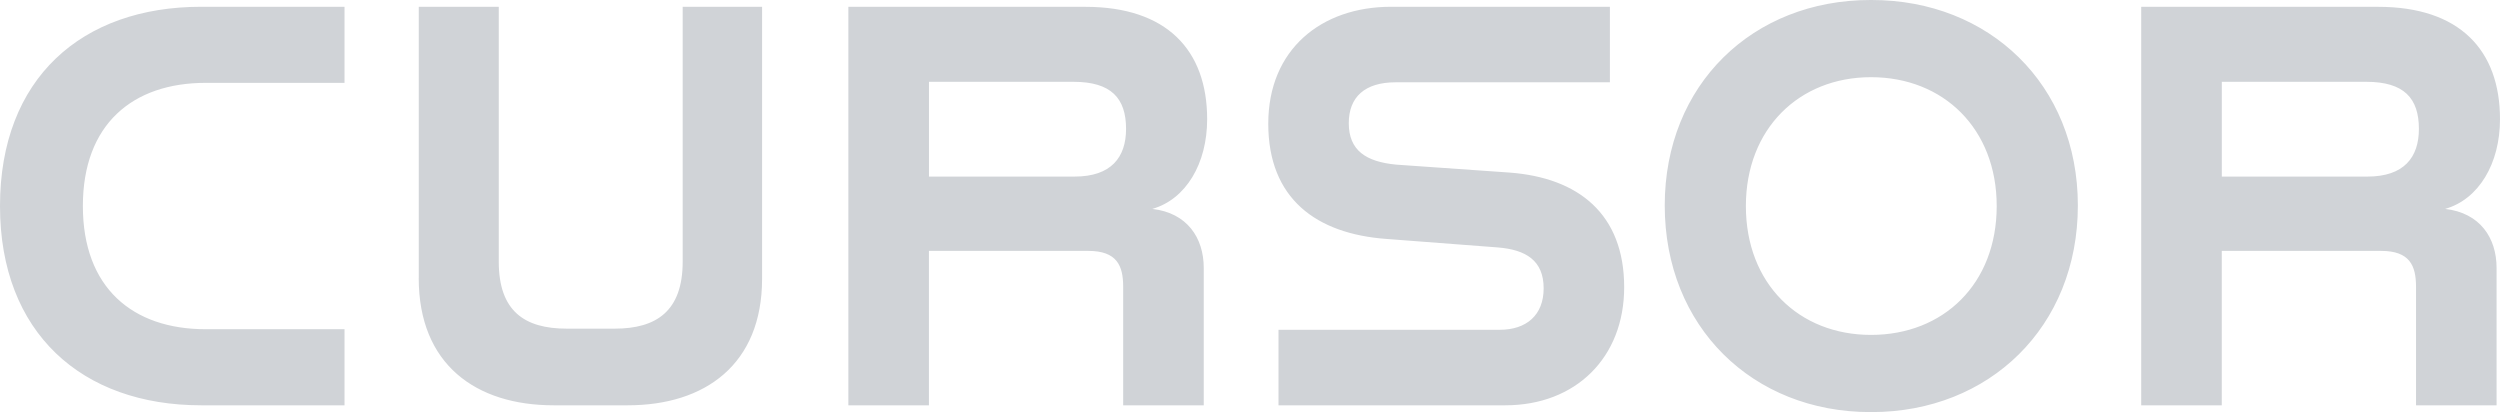 <svg width="182" height="30" viewBox="0 0 182 30" fill="none" xmlns="http://www.w3.org/2000/svg">
<path d="M0 15C0 5.702 5.949 0.493 14.642 0.493H25.081V6.032H14.975C9.652 6.032 6.033 9.05 6.033 15C6.033 20.949 9.652 23.967 14.975 23.967H25.081V29.506H14.642C5.949 29.506 0 24.217 0 15ZM30.487 20.25V0.497H36.31V19.051C36.31 22.646 38.182 23.926 41.258 23.926H44.751C47.788 23.926 49.699 22.646 49.699 19.051V0.497H55.48V20.292C55.48 26.533 51.323 29.506 45.706 29.506H40.299C34.644 29.506 30.483 26.53 30.483 20.25H30.487ZM61.761 0.497H79.02C84.927 0.497 87.881 3.637 87.881 8.679C87.881 11.902 86.341 14.506 83.888 15.209C86.425 15.497 87.633 17.316 87.633 19.506V29.506H81.767V20.869C81.767 19.339 81.309 18.265 79.23 18.265H67.626V29.506H61.761V0.497ZM78.233 12.855C80.896 12.855 81.977 11.45 81.977 9.384C81.977 7.152 80.896 5.956 78.153 5.956H67.629V12.858H78.237L78.233 12.855ZM93.079 24.009H109.176C111.132 24.009 112.378 22.934 112.378 20.991C112.378 18.967 111.091 18.181 109.05 18.014L100.938 17.395C95.822 17.023 92.33 14.461 92.33 9.005C92.33 3.591 96.197 0.493 101.271 0.493H117.201V5.991H101.603C99.357 5.991 98.191 7.065 98.191 8.967C98.191 10.949 99.441 11.776 101.645 11.985L109.88 12.562C114.912 12.934 118.24 15.58 118.24 20.911C118.24 26.036 114.706 29.506 109.589 29.506H93.075V24.009H93.079ZM121.193 14.958C121.193 6.154 127.597 0 136.167 0H136.251C144.818 0 151.268 6.158 151.268 14.958C151.268 23.8 144.822 30 136.251 30H136.167C127.6 30 121.193 23.8 121.193 14.958ZM136.209 24.381C141.49 24.381 145.36 20.661 145.36 15C145.36 9.381 141.493 5.619 136.209 5.619C130.967 5.619 127.1 9.381 127.1 15C127.1 20.661 130.967 24.381 136.209 24.381ZM155.88 0.497H173.139C179.046 0.497 182 3.637 182 8.679C182 11.902 180.46 14.506 178.007 15.209C180.544 15.497 181.751 17.316 181.751 19.506V29.506H175.886V20.869C175.886 19.339 175.428 18.265 173.349 18.265H161.745V29.506H155.88V0.497ZM172.352 12.855C175.015 12.855 176.096 11.45 176.096 9.384C176.096 7.152 175.015 5.956 172.271 5.956H161.748V12.858H172.355L172.352 12.855Z" fill="#D0D3D7"/>
</svg>
